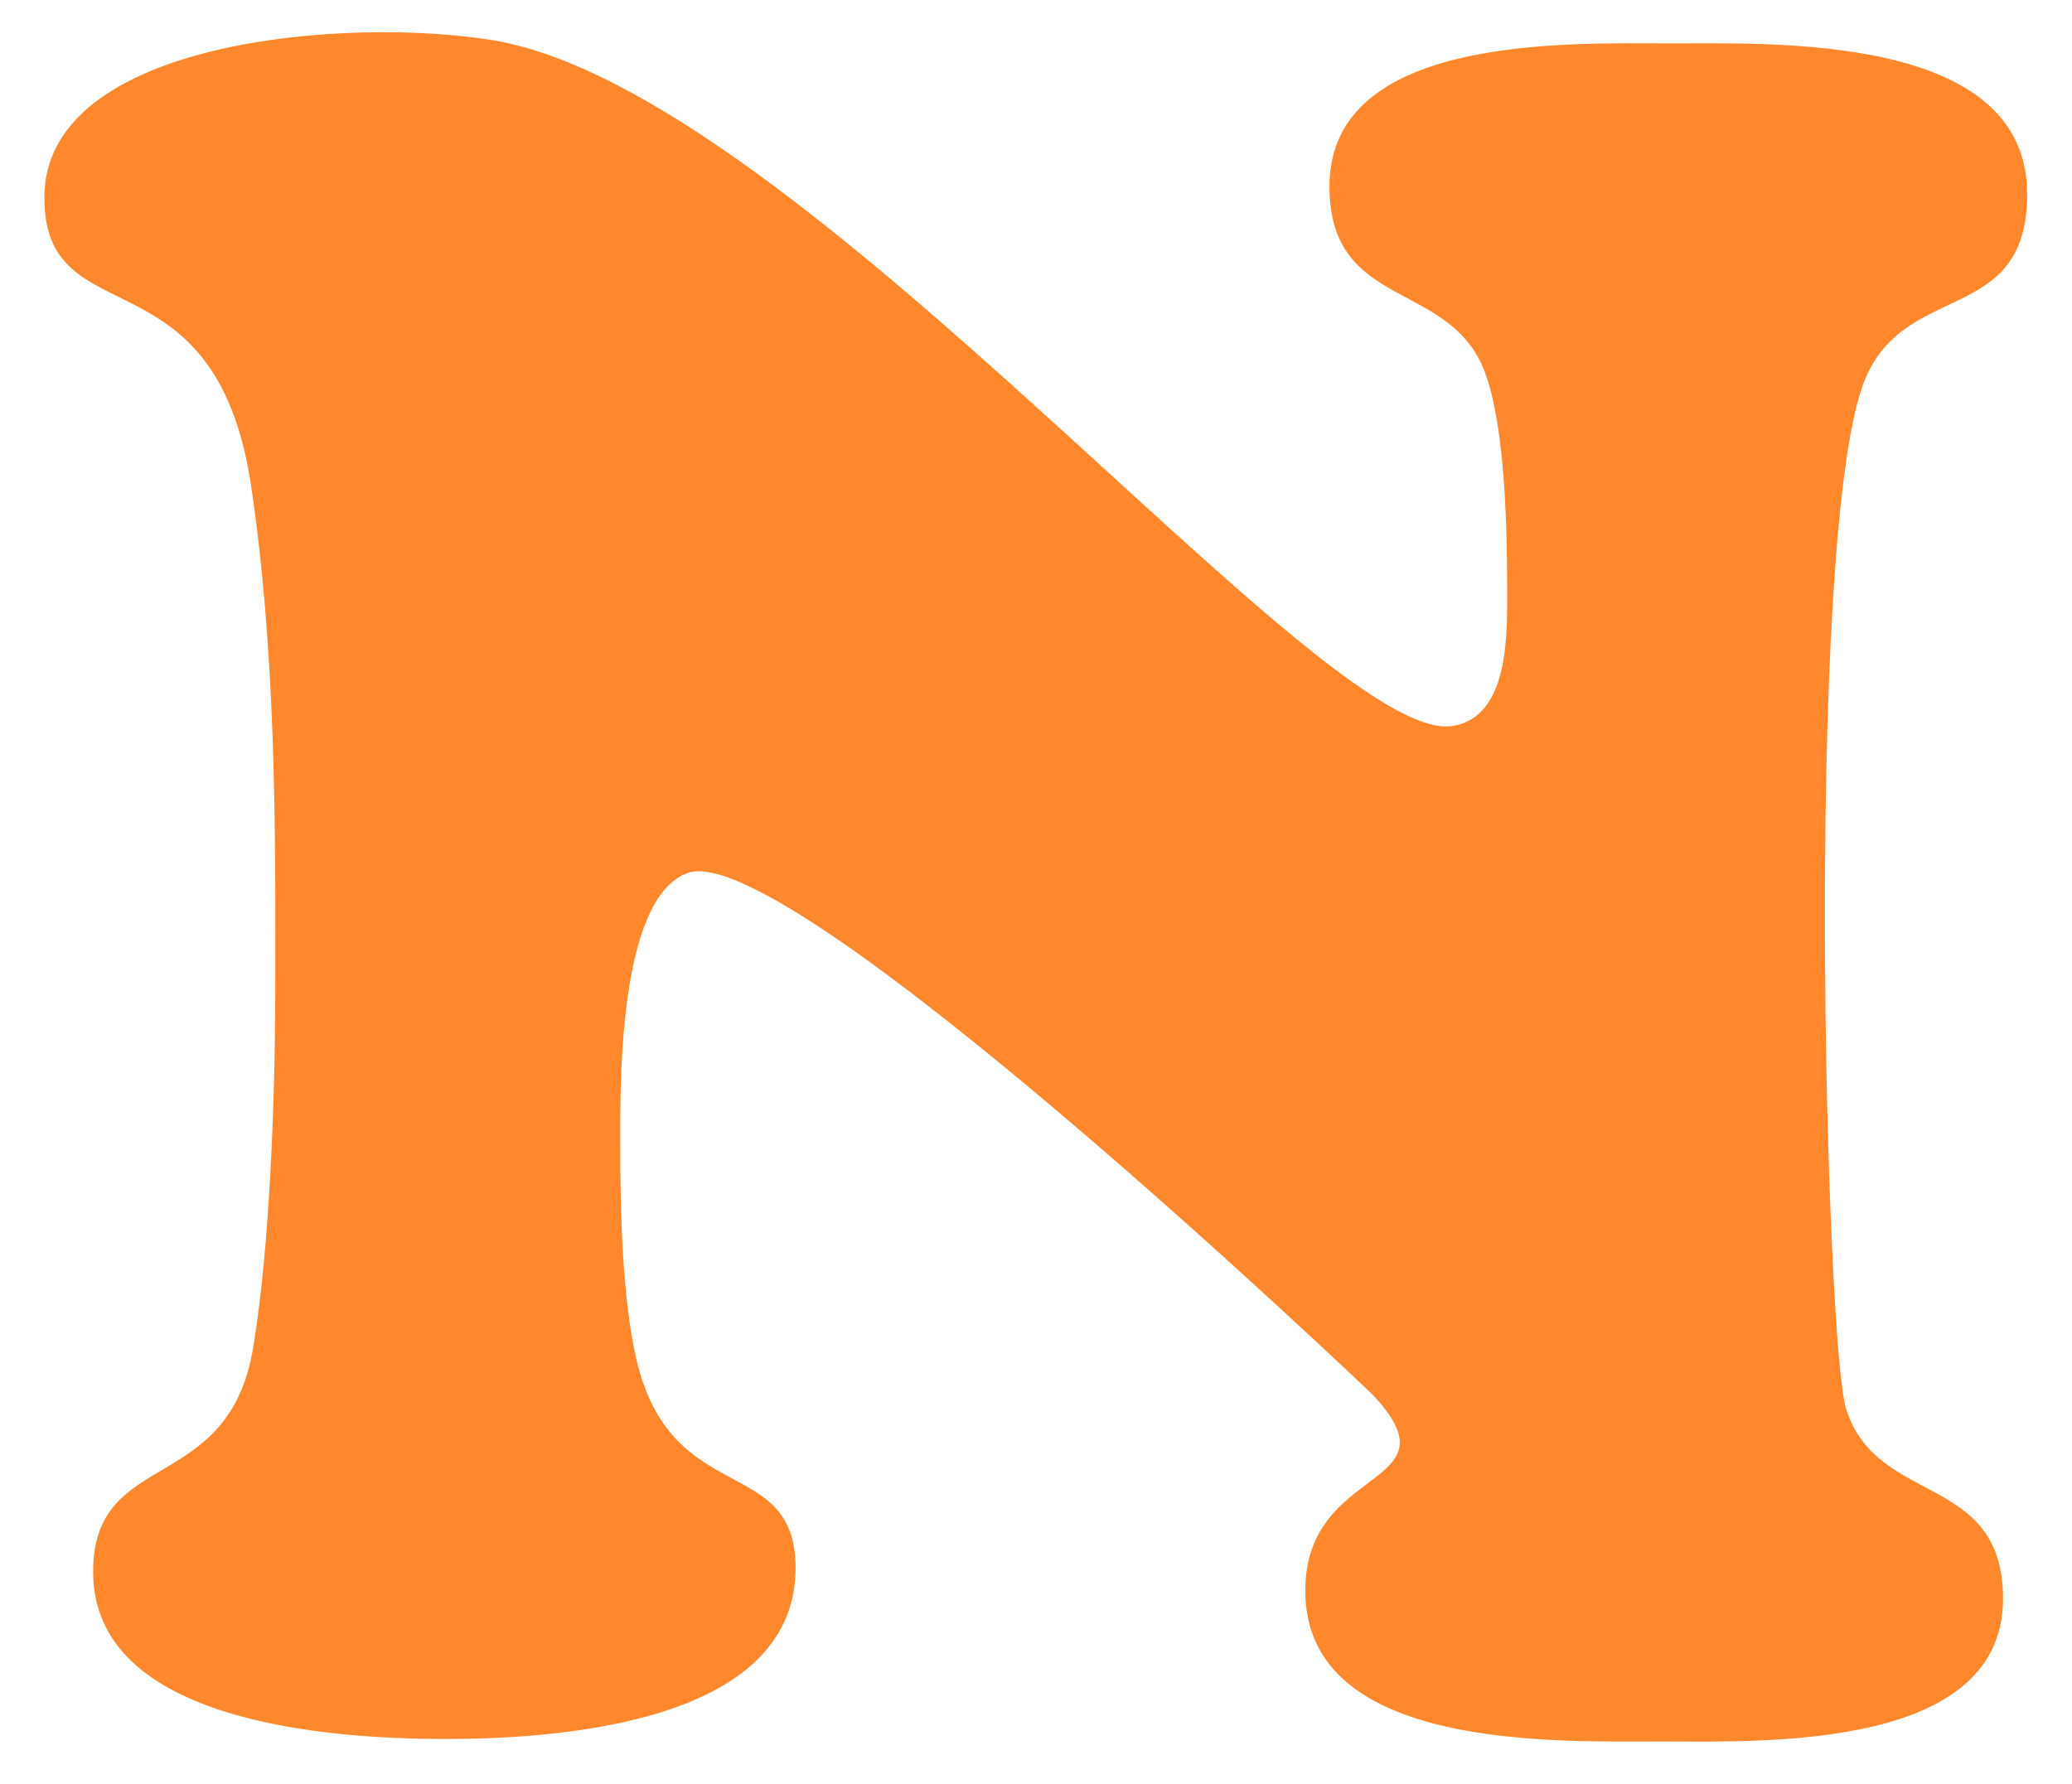<svg width="36" height="31" viewBox="0 0 36 31" fill="none" xmlns="http://www.w3.org/2000/svg">
<path d="M32.073 24.474C31.722 23.328 31.355 9.593 32.356 6.721C33.015 4.831 35.216 5.707 35.221 3.38C35.227 0.564 30.778 0.758 28.981 0.754C27.185 0.75 23.104 0.62 23.099 3.233C23.094 5.437 25.258 4.829 25.826 6.544C26.151 7.484 26.188 9.24 26.186 10.26C26.184 10.954 26.243 12.461 25.234 12.617C22.982 12.967 13.923 1.598 8.578 0.702C6.068 0.281 0.777 0.683 0.771 3.428C0.766 5.877 3.709 4.292 4.353 8.376C4.795 11.316 4.789 14.295 4.783 17.235C4.779 19.072 4.691 21.644 4.402 23.398C3.987 26.009 1.623 25.147 1.618 27.31C1.612 29.964 5.816 30.216 7.694 30.221C9.572 30.224 13.817 29.989 13.823 27.254C13.827 25.254 11.662 26.23 11.055 23.616C10.812 22.554 10.775 21.043 10.777 19.9C10.779 19.043 10.708 15.616 11.948 15.171C13.704 14.54 23.849 24.237 23.849 24.237C25.384 25.876 22.684 25.417 22.679 27.638C22.673 30.454 27.123 30.26 28.919 30.264C30.715 30.268 34.796 30.398 34.802 27.787C34.806 25.583 32.599 26.185 32.073 24.475" fill="#FF872C"/>
</svg>
